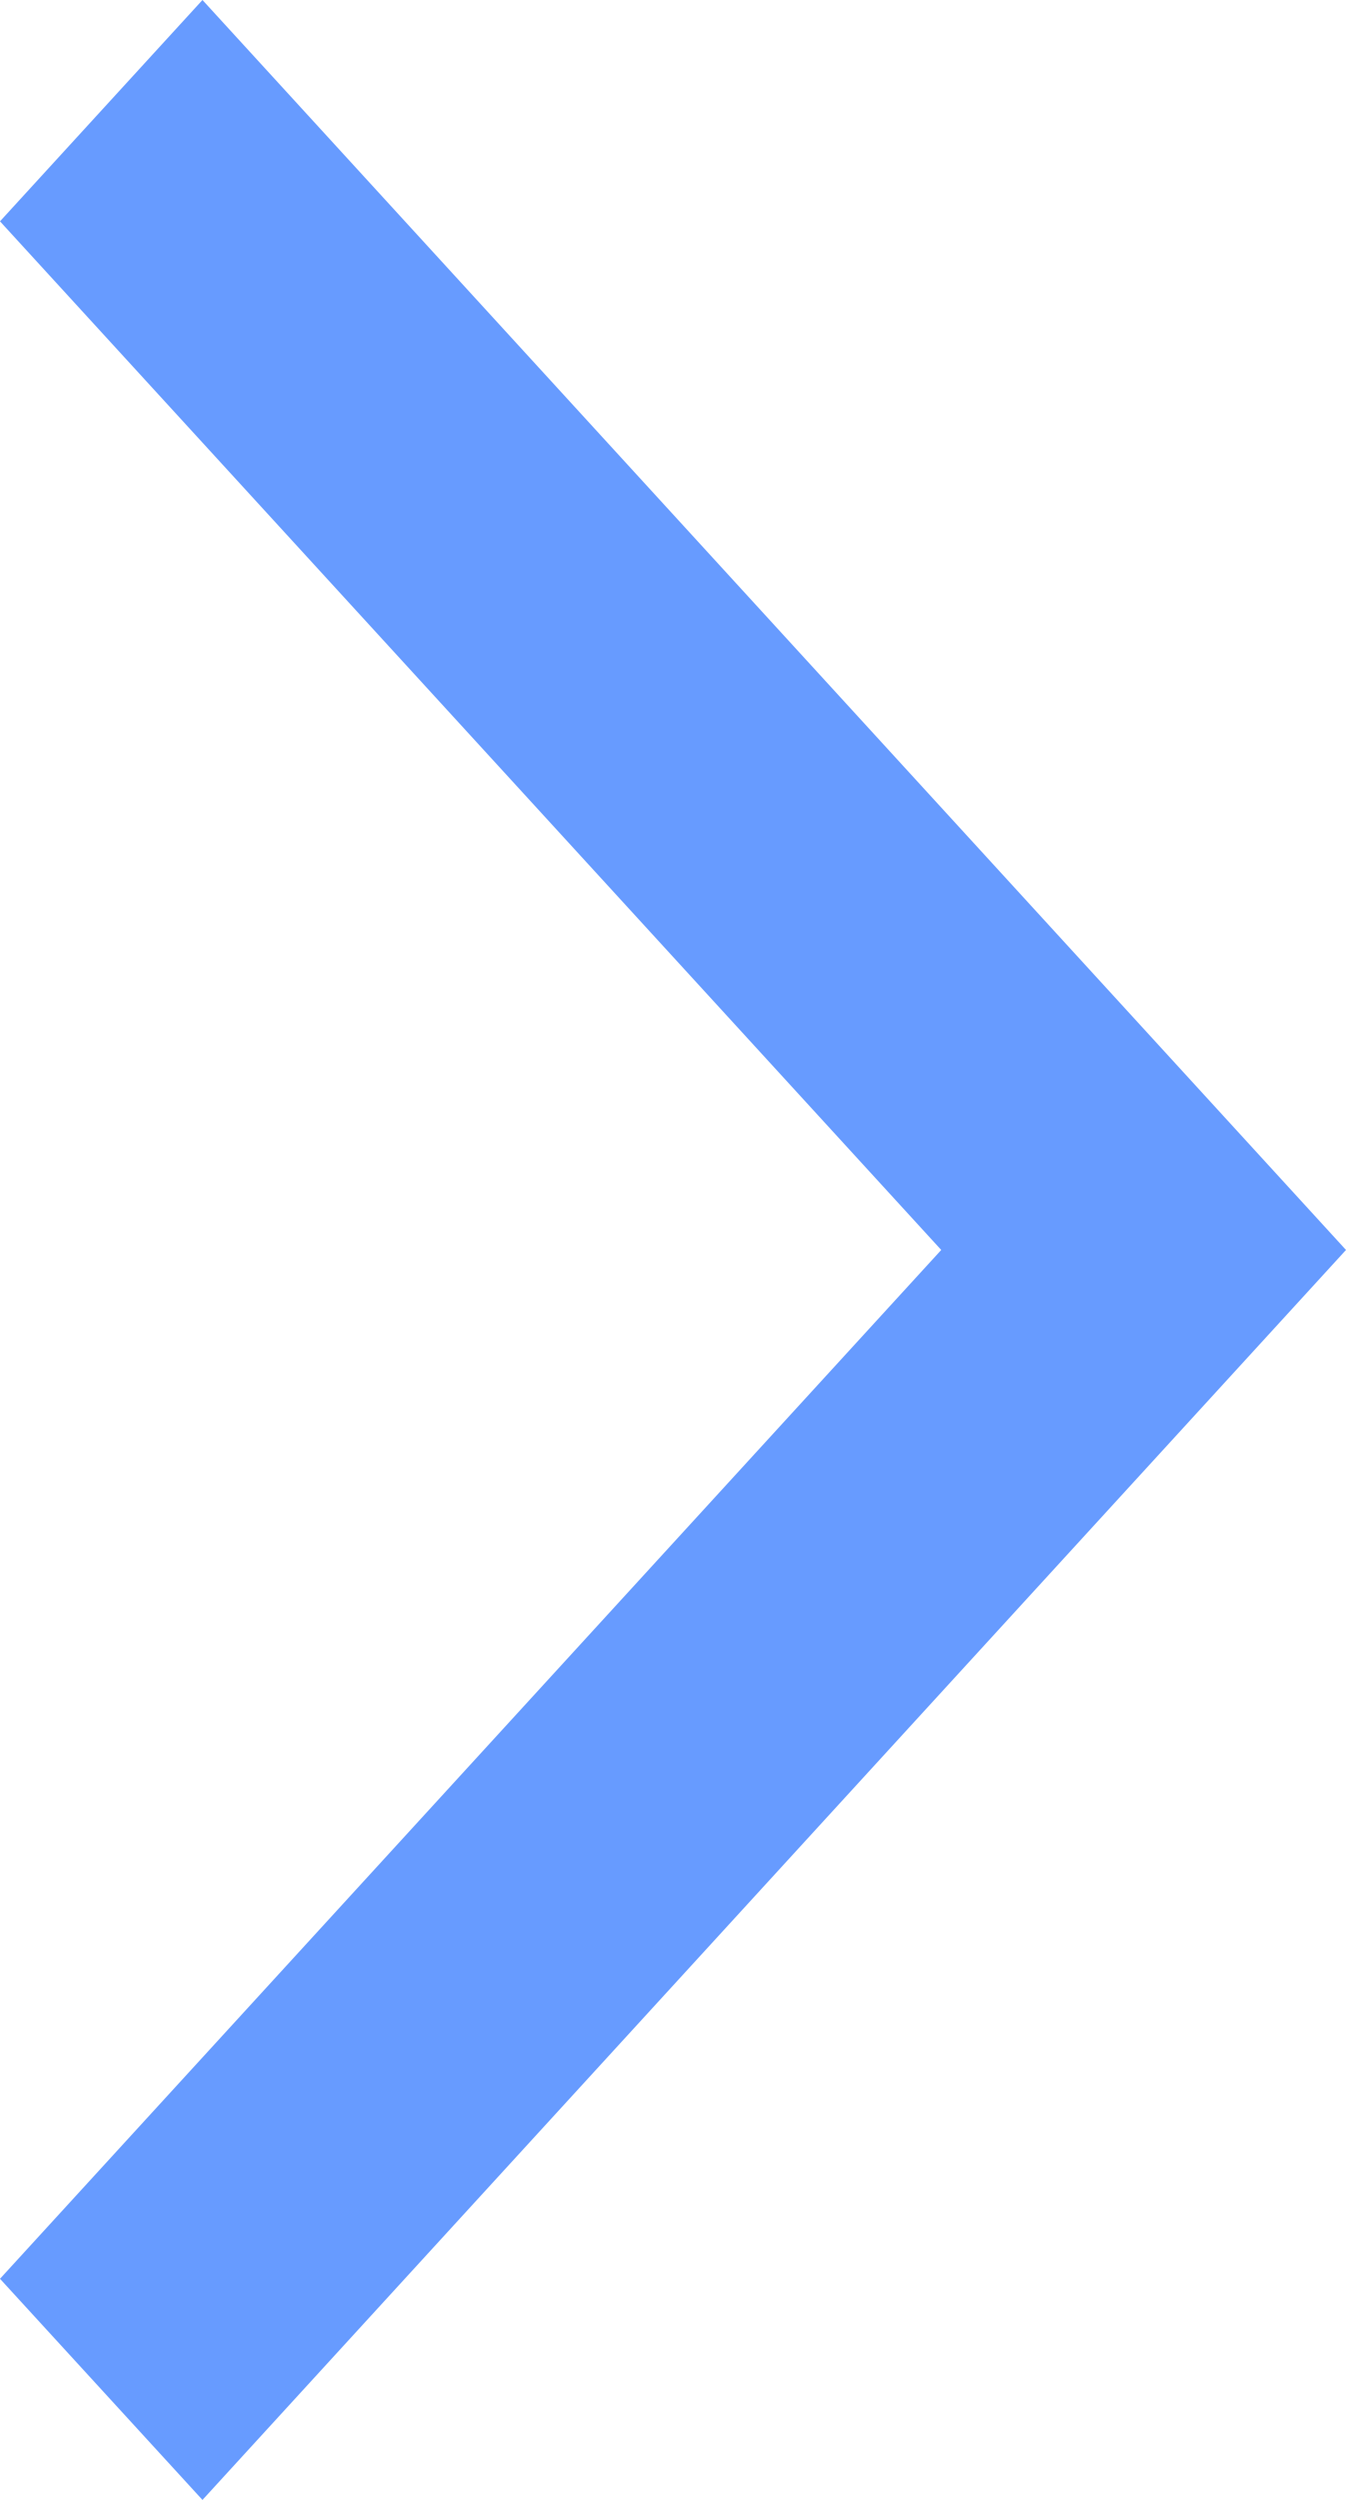 <?xml version="1.0" encoding="UTF-8"?> <svg xmlns="http://www.w3.org/2000/svg" width="7" height="13" viewBox="0 0 7 13" fill="none"> <path d="M0 1.151L1.053 0L7 6.5L1.053 13L0 11.85L4.895 6.5L0 1.151Z" fill="#679BFF"></path> </svg> 